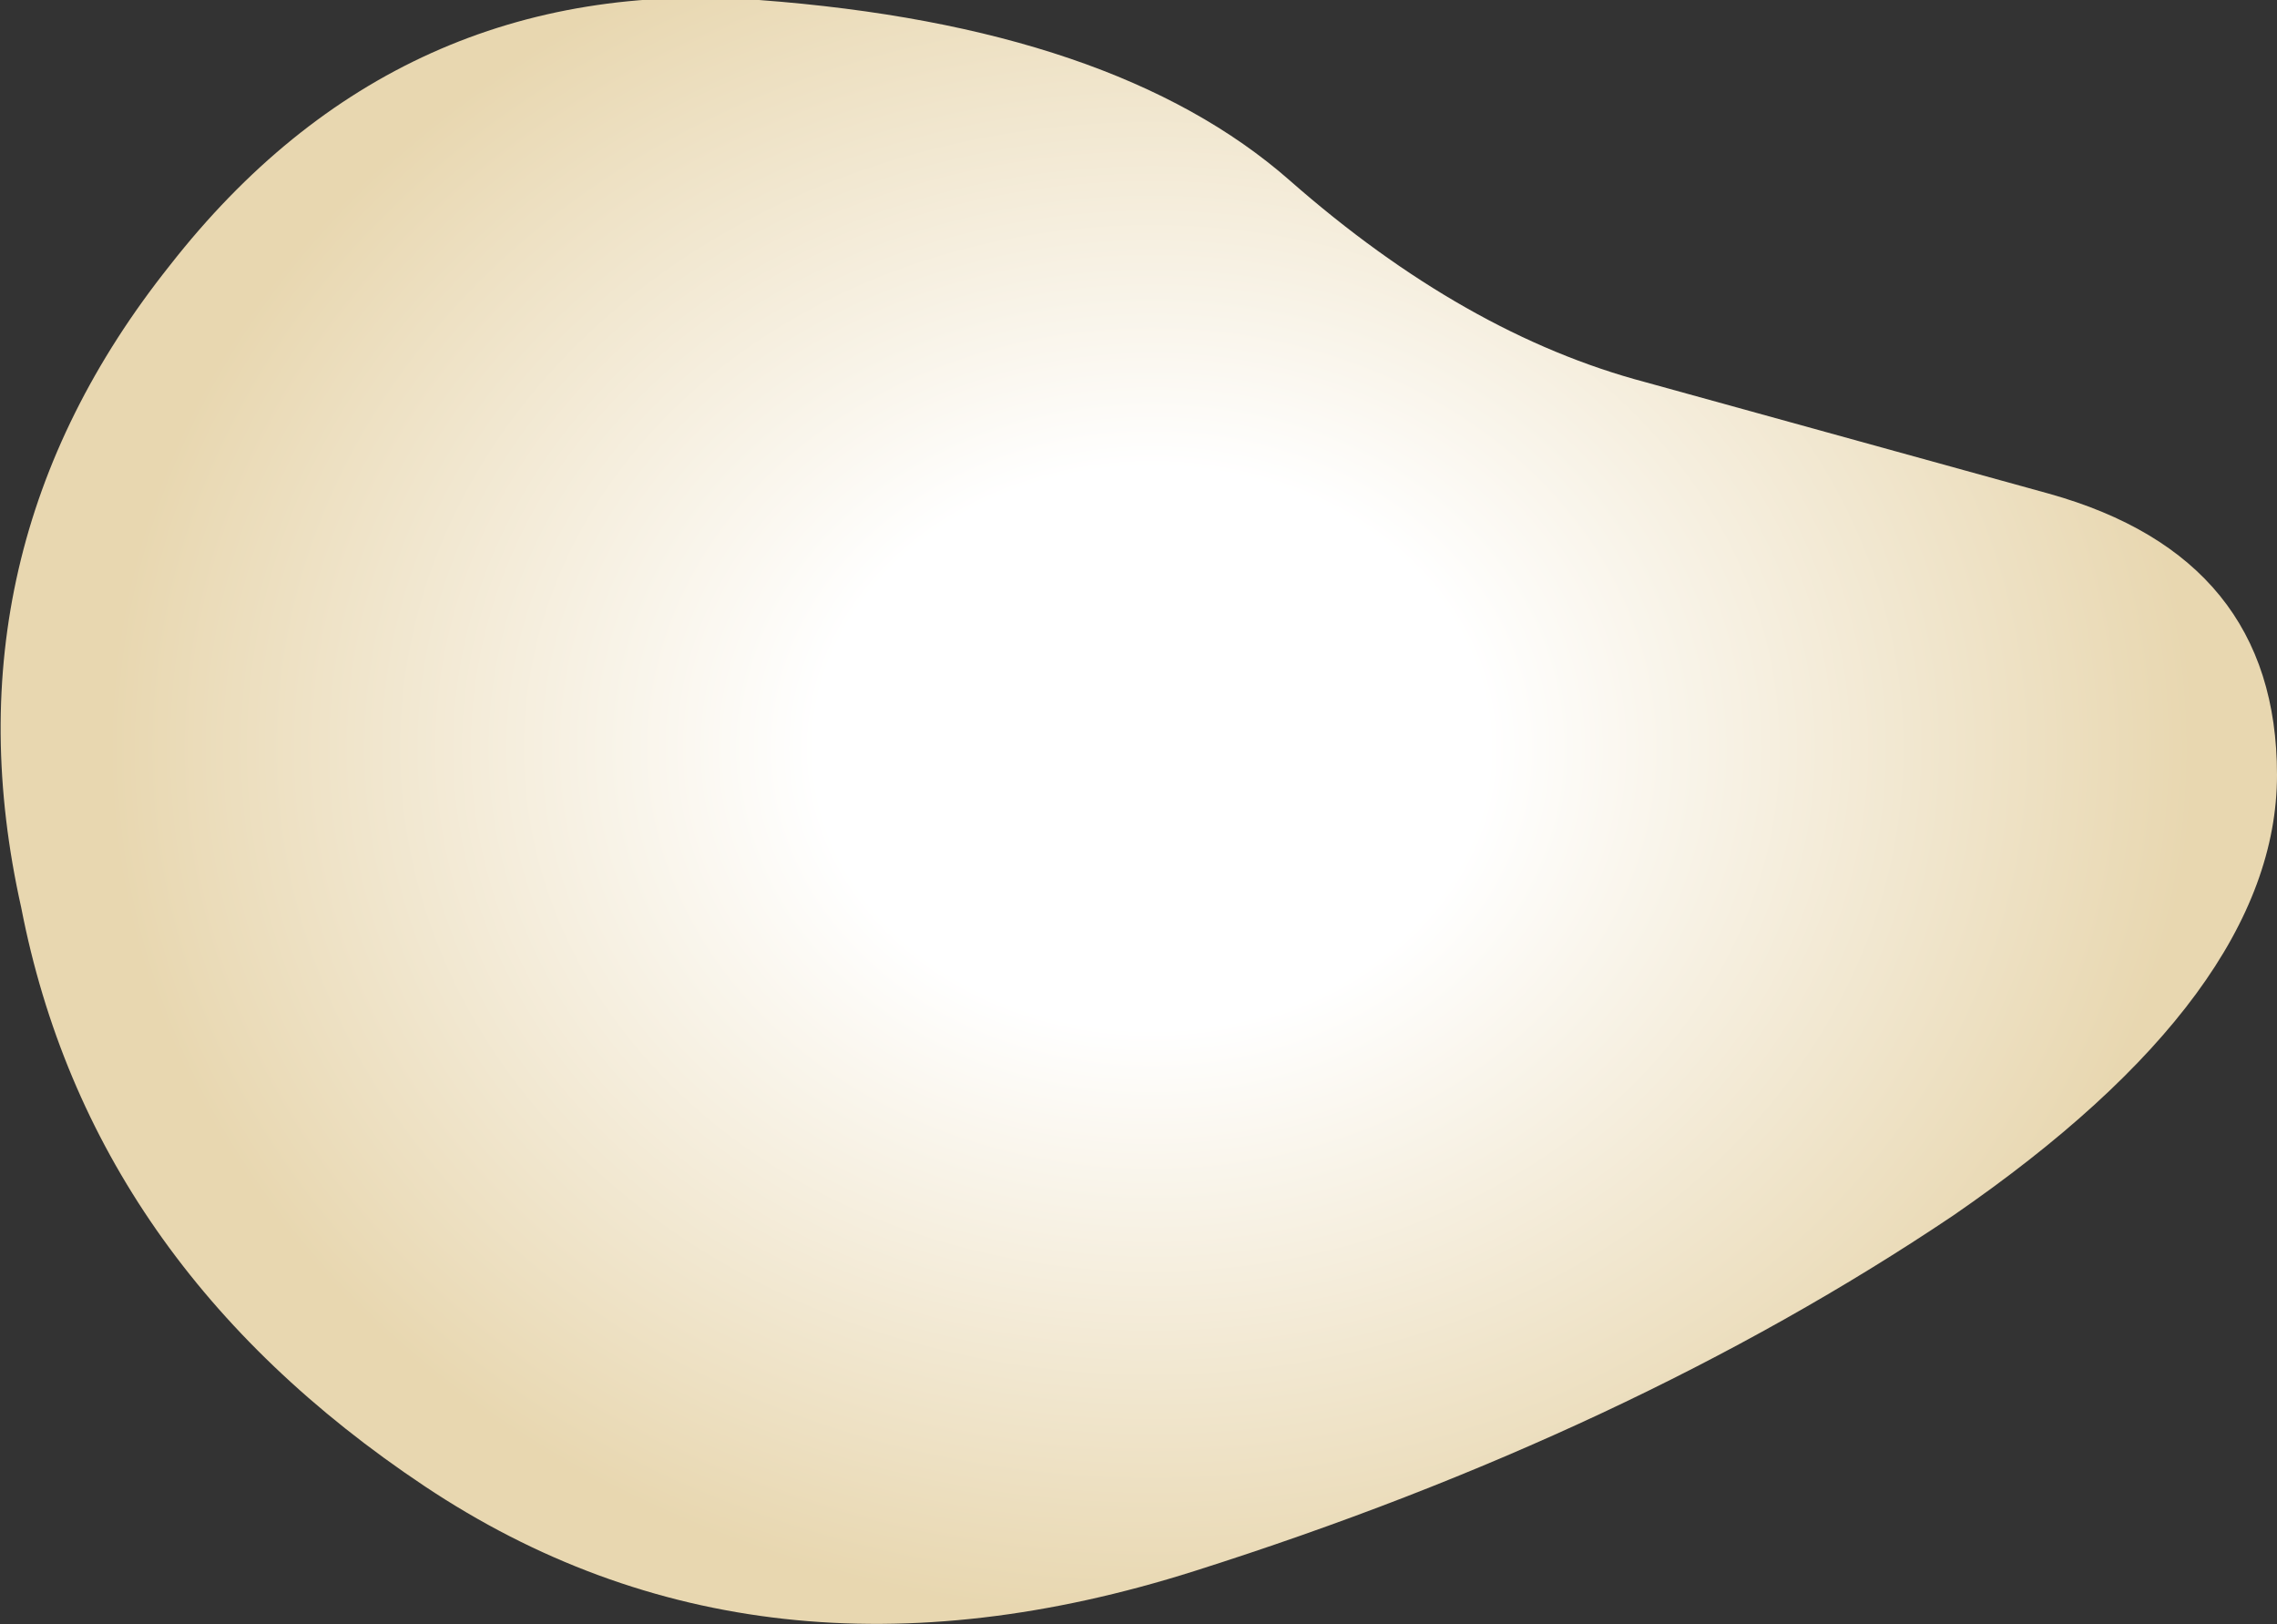 <?xml version="1.0" encoding="UTF-8" standalone="no"?>
<svg xmlns:xlink="http://www.w3.org/1999/xlink" height="15.3px" width="21.45px" xmlns="http://www.w3.org/2000/svg">
  <rect width="100%" height="100%" fill="#333333" stroke="none"/>
  <g transform="matrix(1.0, 0.0, 0.0, 1.0, 9.65, 8.45)">
    <path d="M9.65 -3.8 Q11.8 -3.2 11.8 -1.15 11.8 0.9 8.75 3.0 5.7 5.05 1.6 6.35 -2.5 7.65 -5.65 5.55 -8.8 3.45 -9.45 0.1 -10.2 -3.25 -8.05 -5.95 -5.9 -8.7 -2.5 -8.45 0.85 -8.2 2.5 -6.75 4.15 -5.3 5.85 -4.85 L9.65 -3.8" fill="url(#gradient0)" fill-rule="evenodd" stroke="none"/>
  </g>
  <defs>
    <radialGradient cx="0" cy="0" gradientTransform="matrix(0.012, 0.0, 0.0, 0.01, 1.2, -1.4)" gradientUnits="userSpaceOnUse" id="gradient0" r="819.2" spreadMethod="pad">
      <stop offset="0.322" stop-color="#ffffff"/>
      <stop offset="1.0" stop-color="#e8d7b0"/>
    </radialGradient>
  </defs>
</svg>
